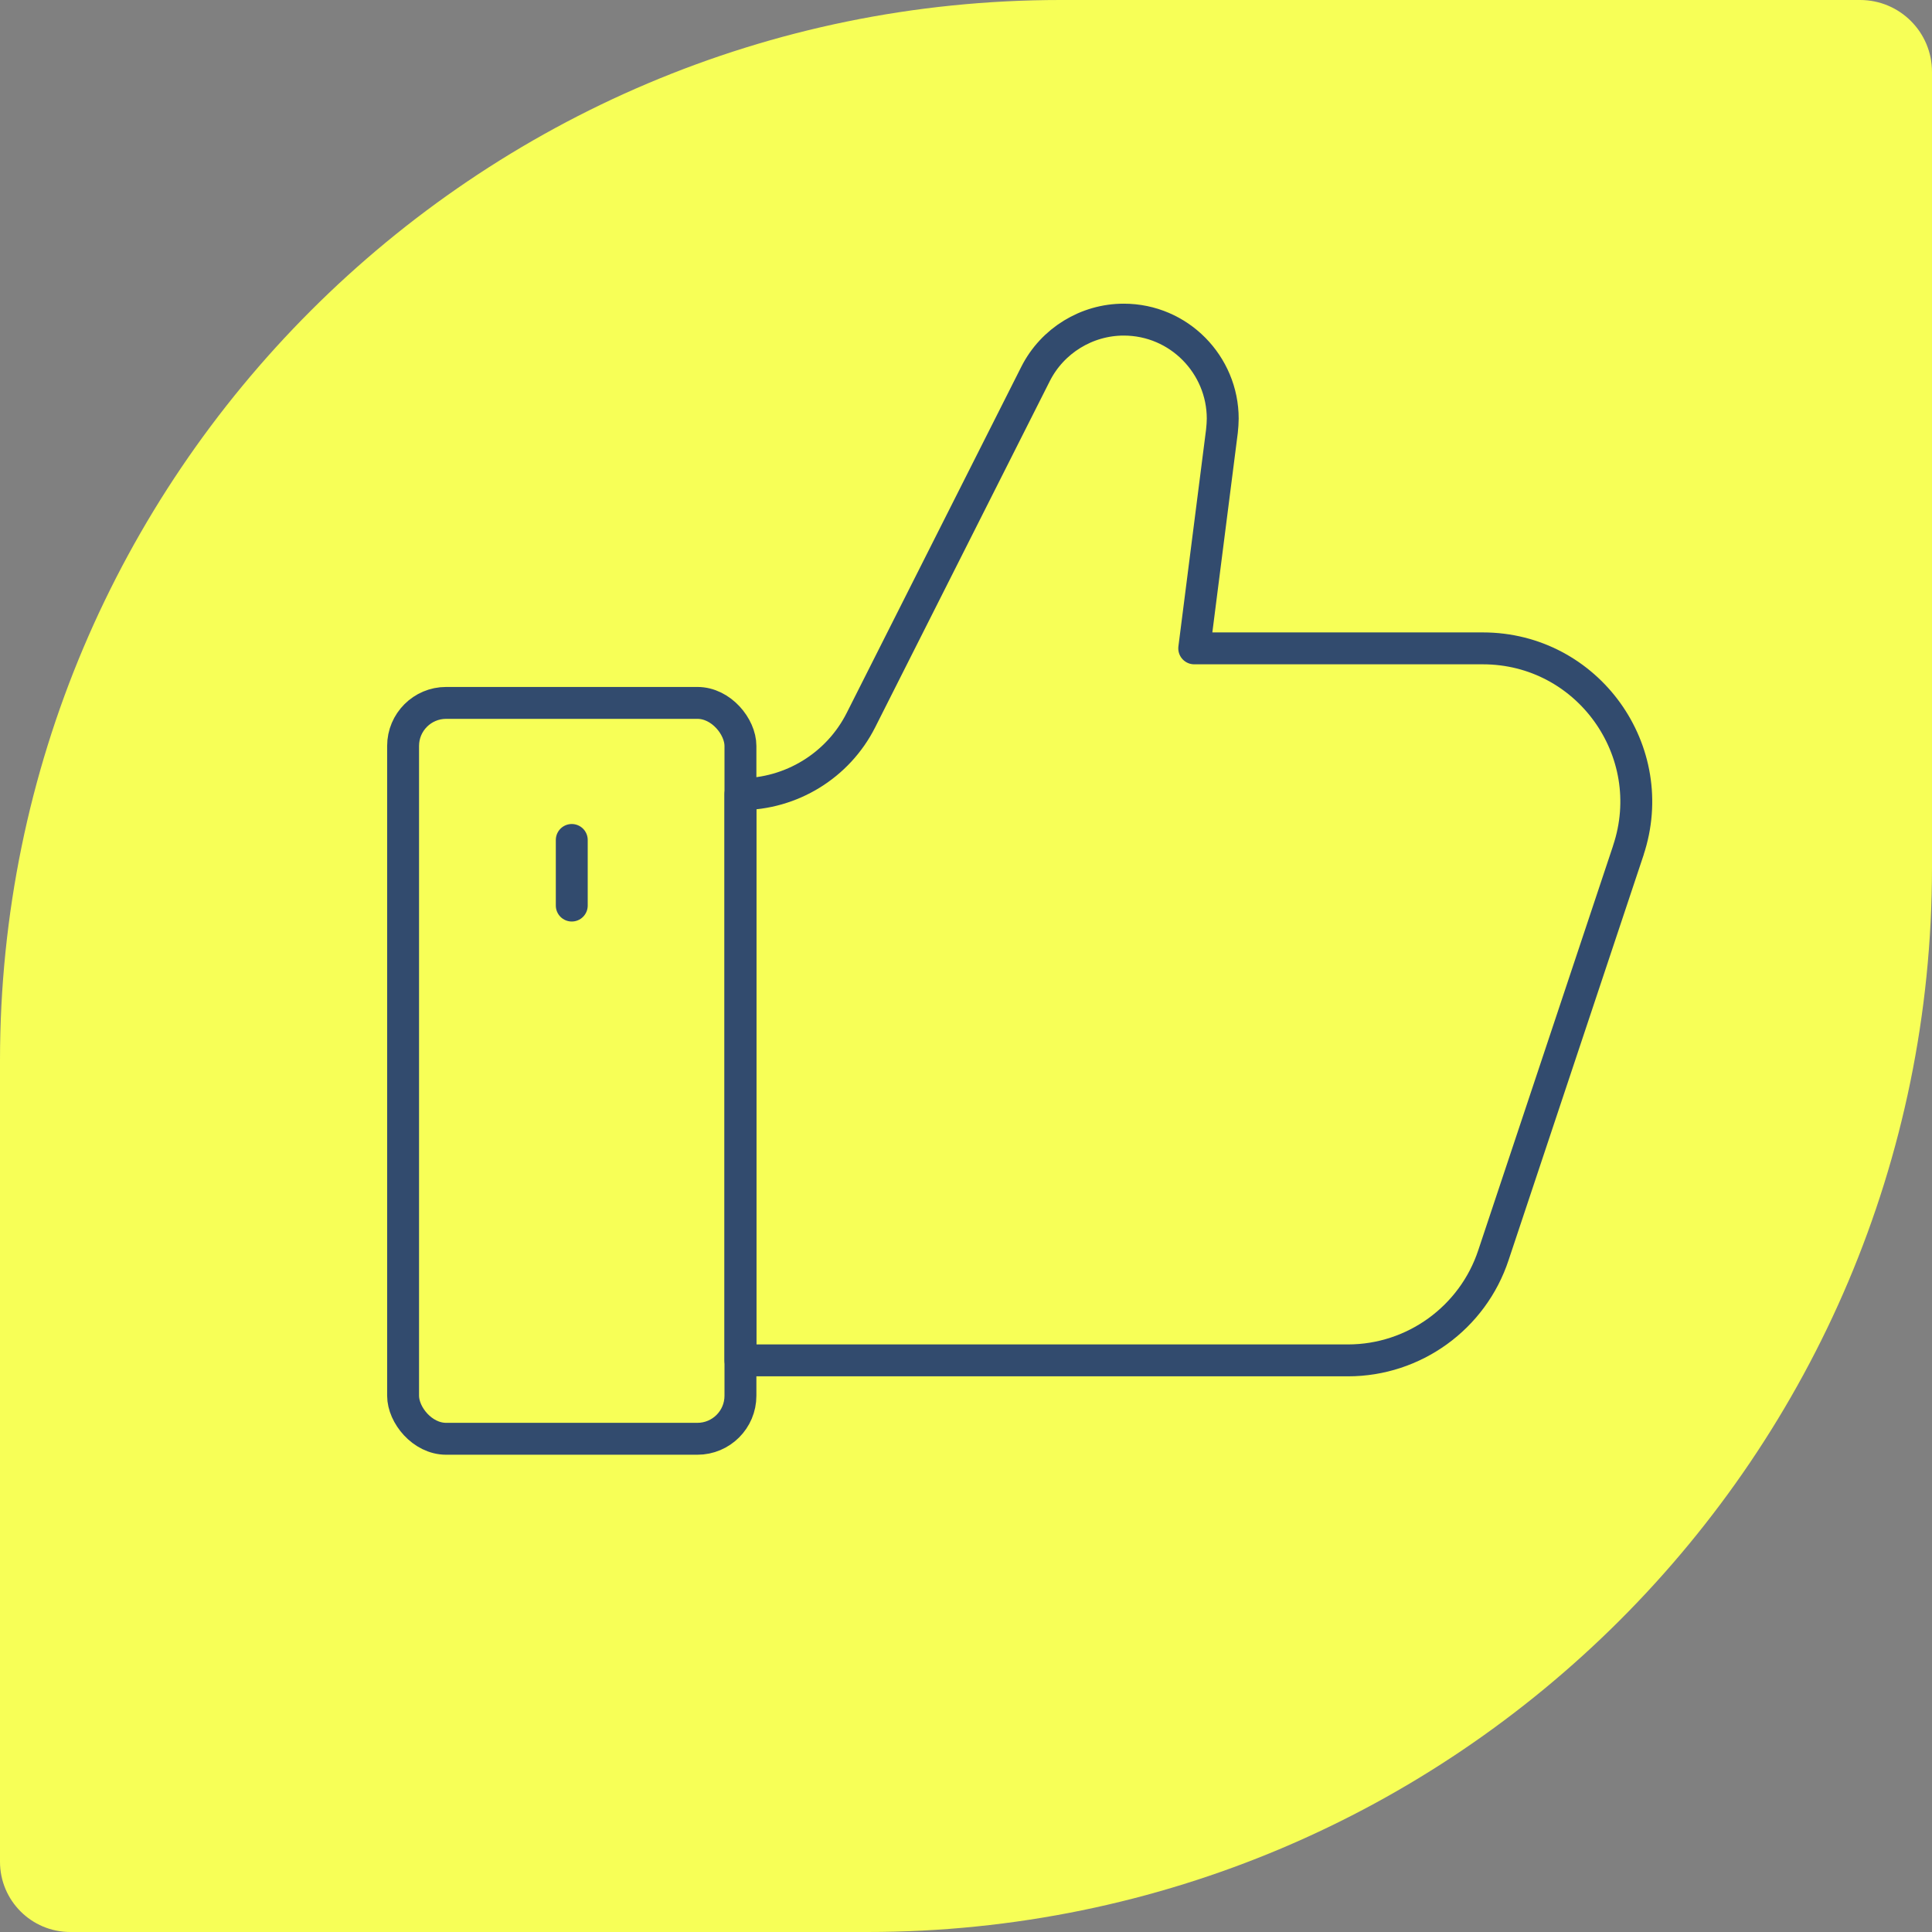 <svg viewBox="0 0 267.11 267.11" xmlns="http://www.w3.org/2000/svg" data-name="Layer 2" id="Layer_2">
  <rect x="0" y="0" width="267.11" height="267.11" fill="#808080" stroke="none"/>
  <defs>
    <style>
      .cls-1 {
        fill: #f7ff57;
      }

      .cls-2 {
        fill: none;
        stroke: #324b6e;
        stroke-linecap: round;
        stroke-linejoin: round;
        stroke-width: 4.41px;
      }
    </style>
  </defs>
  <g data-name="Layer 1" id="Layer_1-2">
    <g>
      <path d="M119.93,267.11H9.71c-5.36,0-9.71-4.35-9.71-9.71v-110.79C0,65.7,65.69,0,146.61,0h110.56c5.49,0,9.94,4.45,9.94,9.94v109.98c0,81.24-65.95,147.19-147.18,147.19Z" class="cls-1"></path>
      <g>
        <path d="M225.13,117.56l-18.65,55.96c-2.86,8.68-11,14.56-20.11,14.56h-84v-78.28c7.01,0,13.48-3.94,16.66-10.24l24.15-47.88c2.32-4.58,7.06-7.49,12.18-7.49,7.66,0,13.69,6.25,13.69,13.69,0,.54-.05,1.13-.11,1.73l-3.83,30.03h39.9c14.5,0,24.69,14.23,20.11,27.93h.01Z" class="cls-2"></path>
        <rect ry="5.95" rx="5.95" height="101.74" width="46.64" y="97.18" x="55.73" class="cls-2"></rect>
        <line y2="125.2" x2="79.05" y1="116.13" x1="79.05" class="cls-2"></line>
      </g>
    </g>
  </g>
</svg>